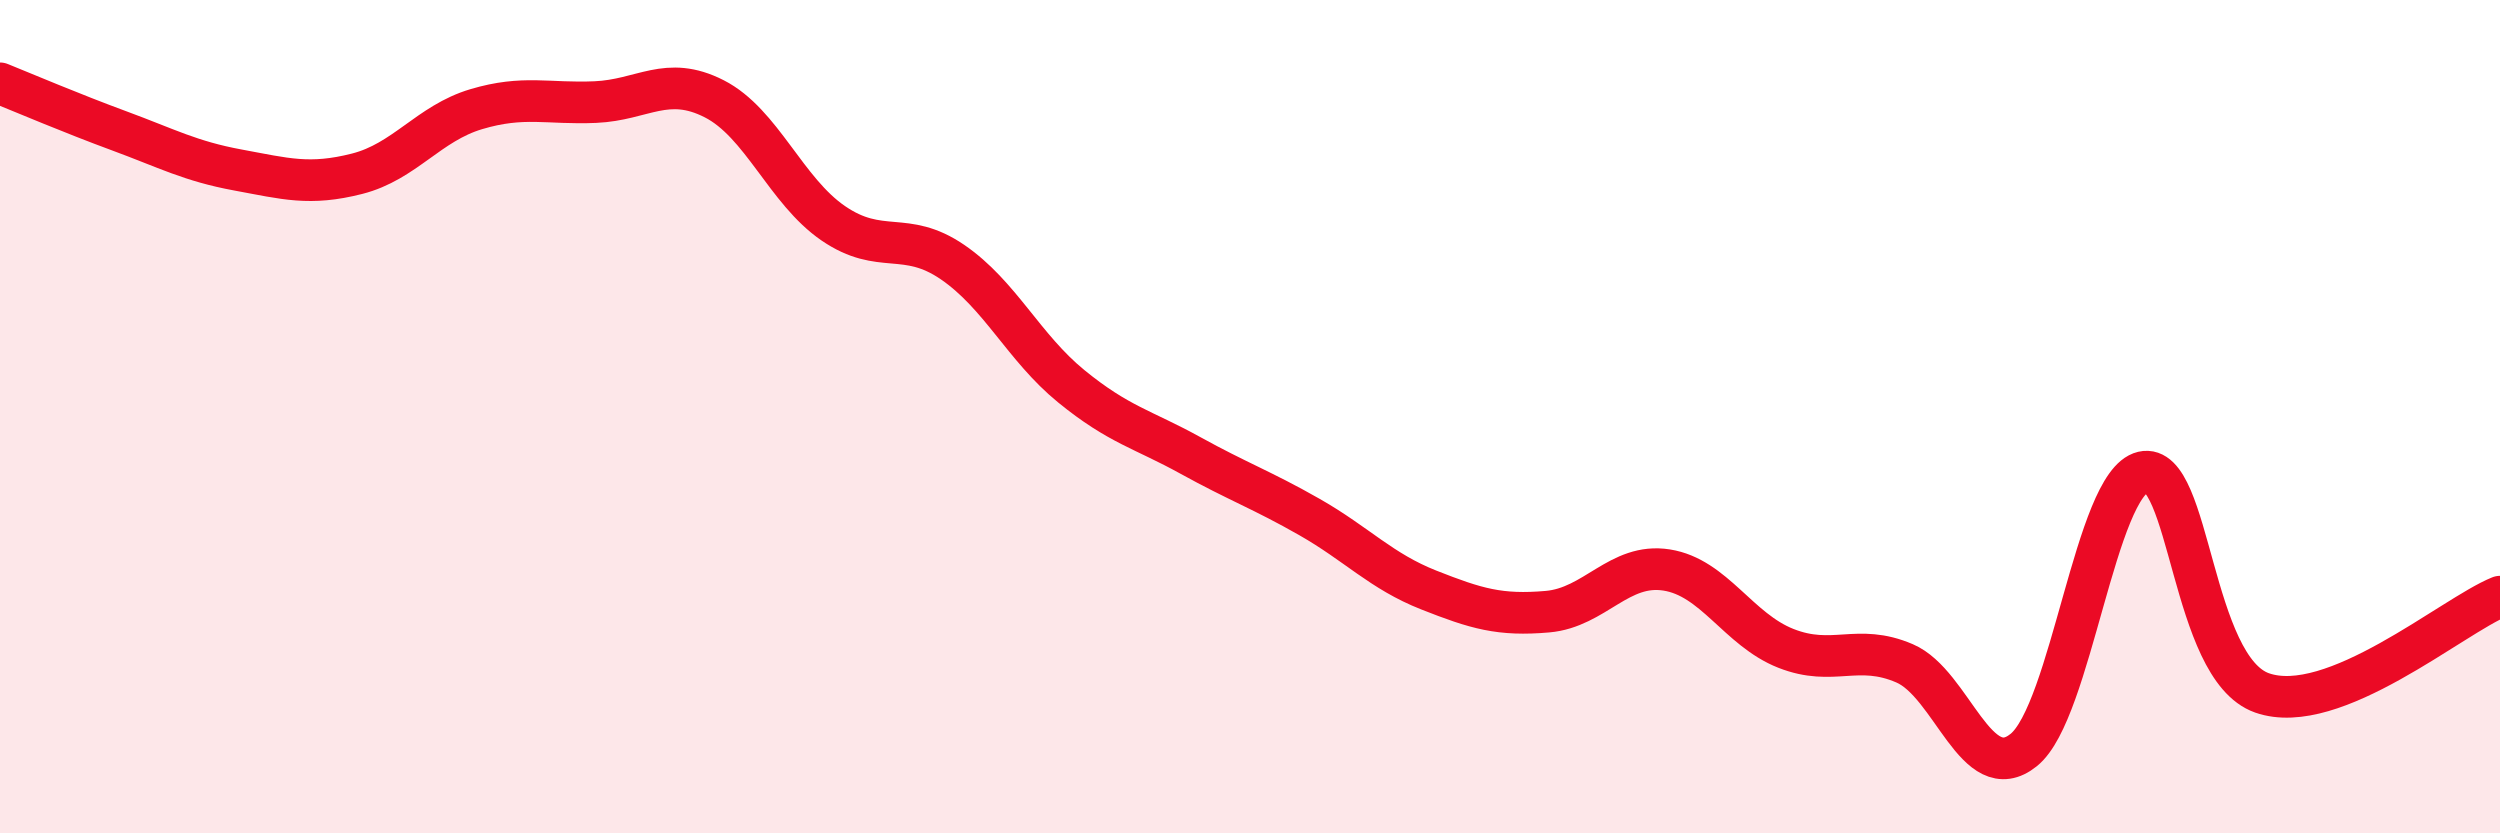 
    <svg width="60" height="20" viewBox="0 0 60 20" xmlns="http://www.w3.org/2000/svg">
      <path
        d="M 0,2 C 0.57,2.23 1.72,2.72 2.86,3.14 C 4,3.56 4.57,3.87 5.71,4.08 C 6.85,4.29 7.43,4.46 8.57,4.17 C 9.71,3.88 10.29,2.96 11.43,2.62 C 12.57,2.28 13.15,2.5 14.29,2.45 C 15.43,2.4 16,1.79 17.14,2.37 C 18.28,2.95 18.86,4.58 20,5.36 C 21.14,6.14 21.72,5.51 22.86,6.29 C 24,7.07 24.57,8.34 25.71,9.27 C 26.85,10.2 27.43,10.3 28.57,10.93 C 29.71,11.56 30.29,11.76 31.43,12.41 C 32.57,13.06 33.15,13.71 34.29,14.16 C 35.43,14.61 36,14.78 37.14,14.68 C 38.28,14.58 38.86,13.5 40,13.68 C 41.14,13.86 41.72,15.11 42.86,15.56 C 44,16.01 44.57,15.43 45.71,15.92 C 46.85,16.41 47.43,18.92 48.57,18 C 49.71,17.08 50.29,11.6 51.43,11.33 C 52.57,11.06 52.58,16.03 54.29,16.63 C 56,17.23 58.86,14.78 60,14.32L60 20L0 20Z"
        fill="#EB0A25"
        opacity="0.1"
        stroke-linecap="round"
        stroke-linejoin="round"
      />
      <path
        d="M 0,2 C 0.57,2.23 1.72,2.72 2.86,3.14 C 4,3.56 4.57,3.87 5.71,4.08 C 6.85,4.29 7.43,4.46 8.57,4.17 C 9.71,3.88 10.29,2.96 11.43,2.62 C 12.57,2.28 13.15,2.5 14.29,2.45 C 15.43,2.4 16,1.79 17.14,2.37 C 18.28,2.95 18.86,4.58 20,5.36 C 21.14,6.14 21.72,5.51 22.86,6.29 C 24,7.07 24.57,8.34 25.71,9.27 C 26.85,10.2 27.43,10.3 28.57,10.93 C 29.71,11.56 30.29,11.76 31.43,12.41 C 32.57,13.06 33.15,13.71 34.29,14.16 C 35.43,14.61 36,14.78 37.14,14.68 C 38.28,14.58 38.86,13.5 40,13.68 C 41.14,13.86 41.72,15.11 42.86,15.56 C 44,16.01 44.57,15.43 45.71,15.92 C 46.85,16.41 47.43,18.92 48.57,18 C 49.71,17.08 50.29,11.6 51.43,11.33 C 52.57,11.06 52.58,16.03 54.29,16.63 C 56,17.23 58.86,14.78 60,14.32"
        stroke="#EB0A25"
        stroke-width="1"
        fill="none"
        stroke-linecap="round"
        stroke-linejoin="round"
      />
    </svg>
  